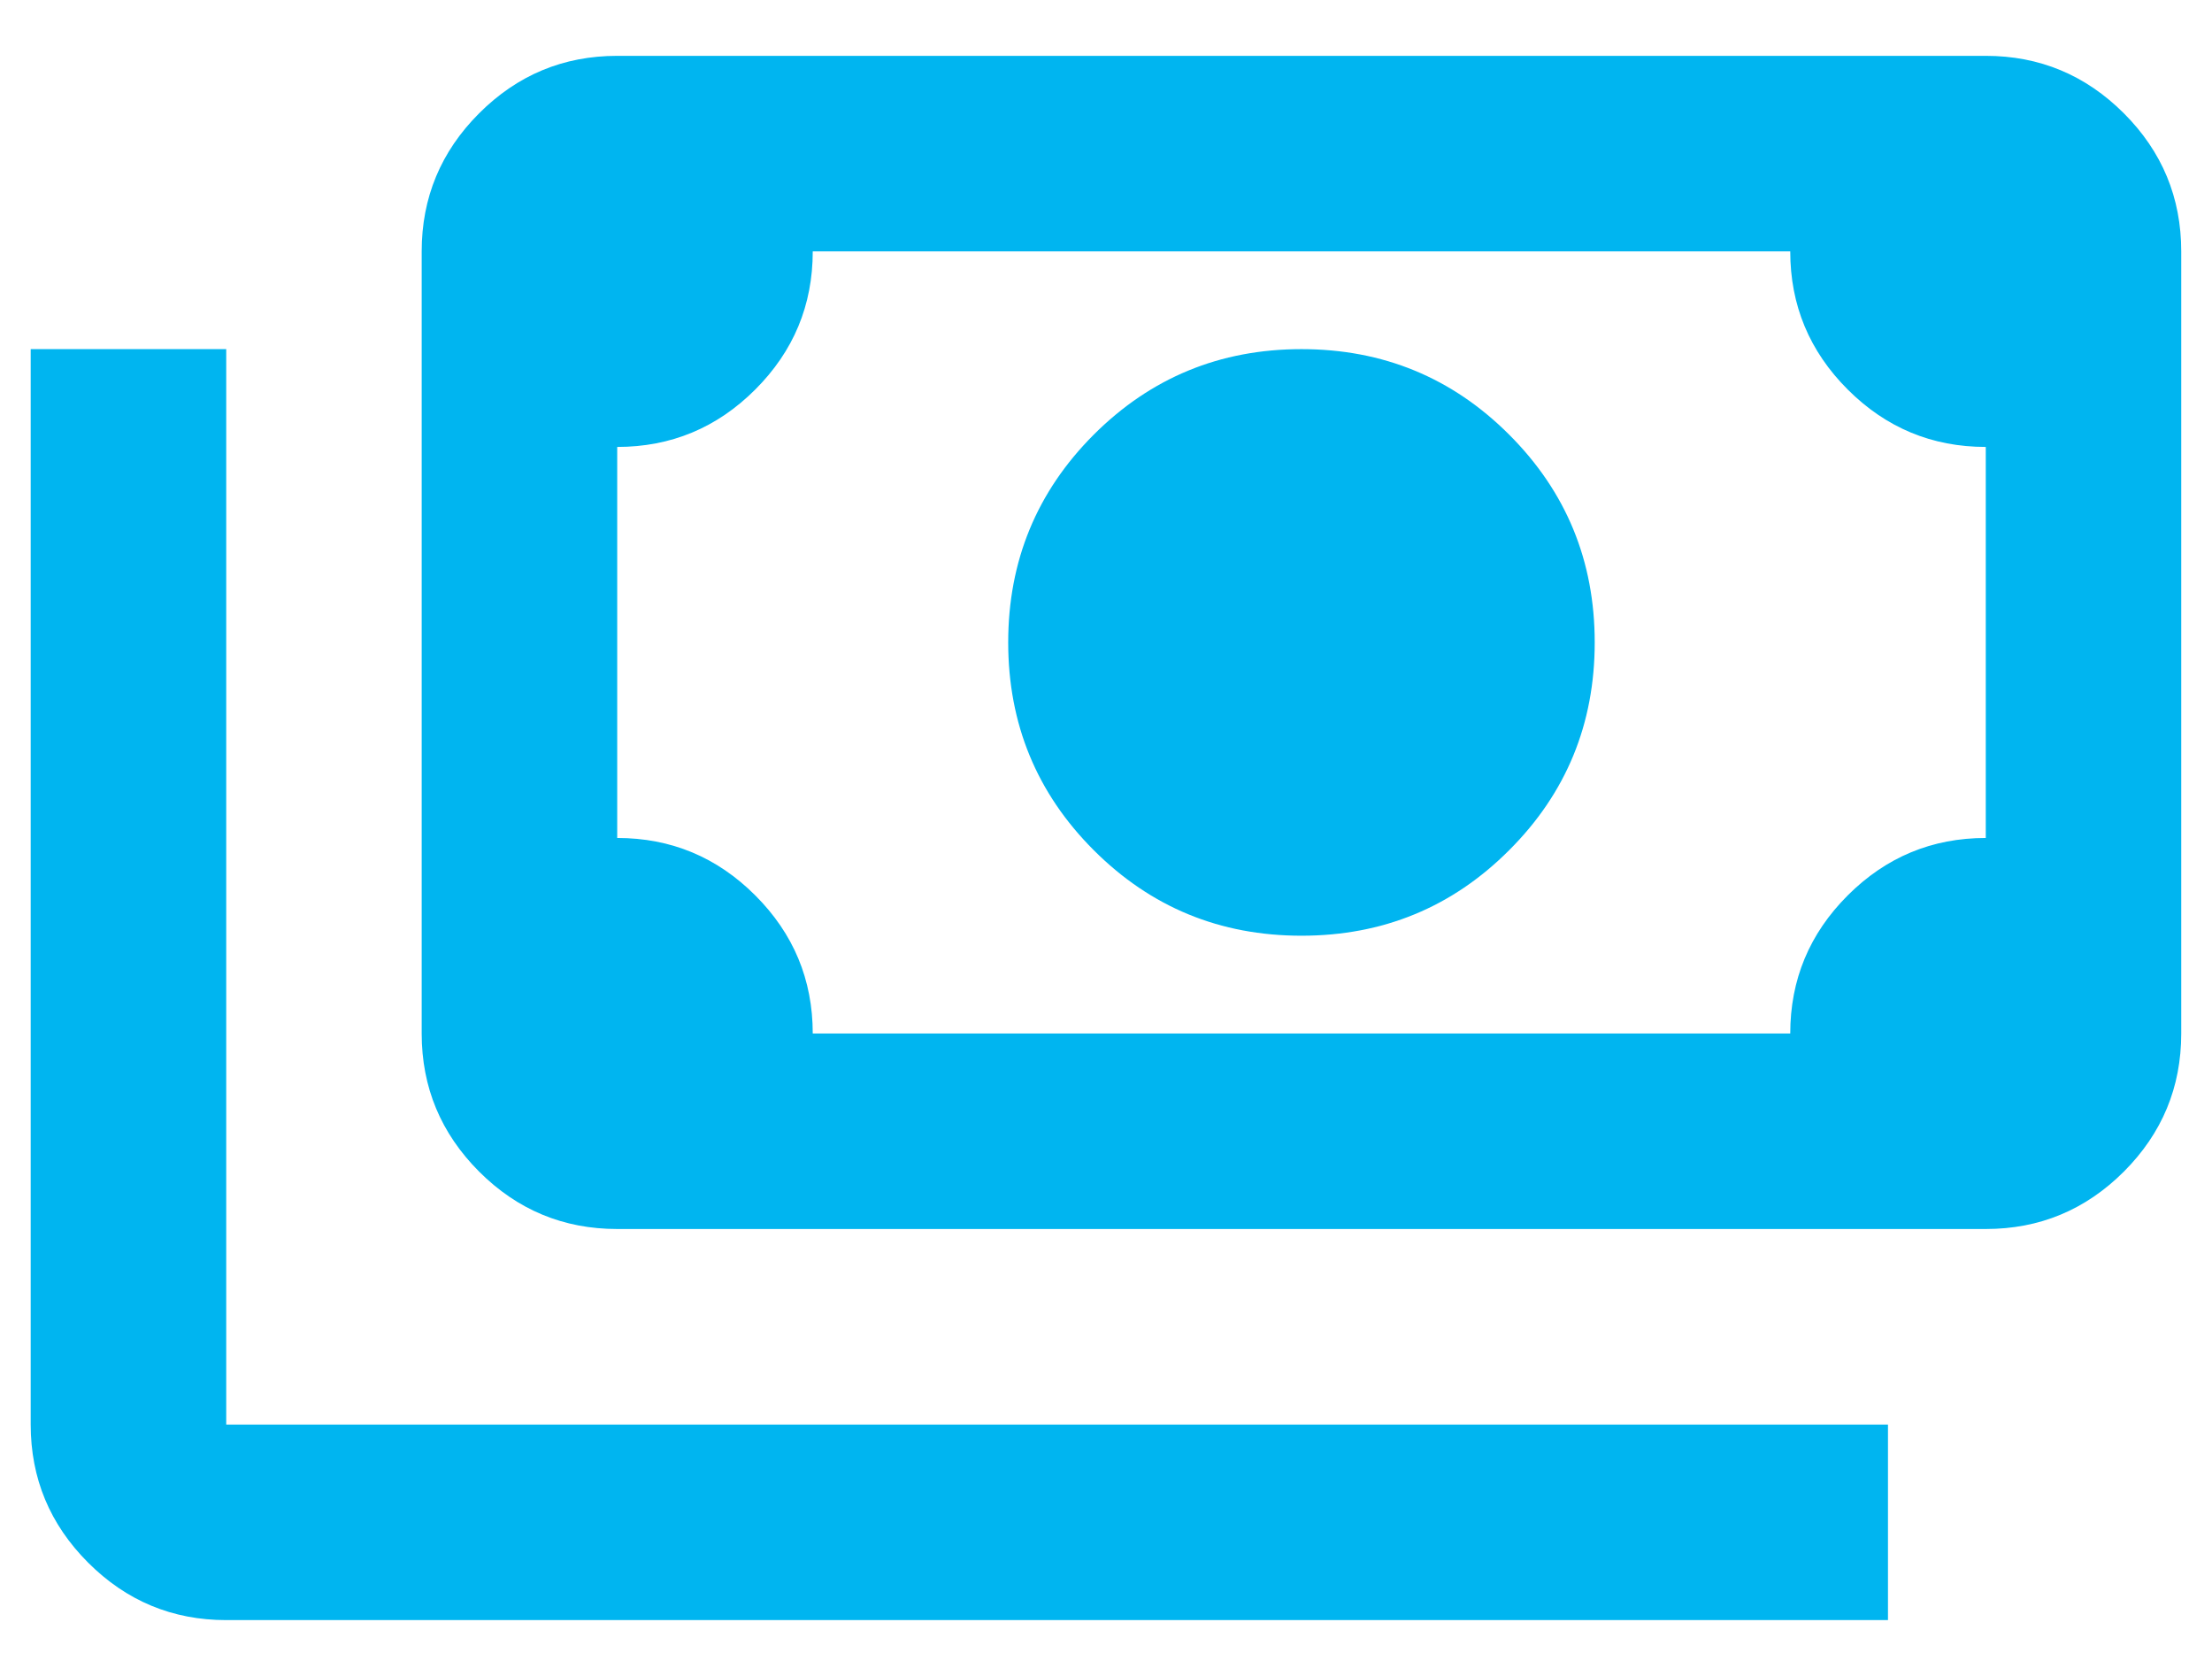 <svg width="33" height="25" viewBox="0 0 33 25" fill="none" xmlns="http://www.w3.org/2000/svg">
<path d="M19.416 13.958C18.201 13.958 17.168 13.533 16.317 12.682C15.467 11.832 15.041 10.799 15.041 9.583C15.041 8.368 15.467 7.335 16.317 6.484C17.168 5.634 18.201 5.208 19.416 5.208C20.632 5.208 21.665 5.634 22.515 6.484C23.366 7.335 23.791 8.368 23.791 9.583C23.791 10.799 23.366 11.832 22.515 12.682C21.665 13.533 20.632 13.958 19.416 13.958ZM9.208 18.333C8.406 18.333 7.719 18.048 7.148 17.477C6.577 16.905 6.291 16.219 6.291 15.417V3.75C6.291 2.948 6.577 2.261 7.148 1.69C7.719 1.119 8.406 0.833 9.208 0.833H29.625C30.427 0.833 31.113 1.119 31.685 1.69C32.256 2.261 32.541 2.948 32.541 3.75V15.417C32.541 16.219 32.256 16.905 31.685 17.477C31.113 18.048 30.427 18.333 29.625 18.333H9.208ZM12.125 15.417H26.708C26.708 14.615 26.994 13.928 27.565 13.357C28.136 12.786 28.823 12.5 29.625 12.5V6.667C28.823 6.667 28.136 6.381 27.565 5.81C26.994 5.239 26.708 4.552 26.708 3.75H12.125C12.125 4.552 11.839 5.239 11.268 5.81C10.697 6.381 10.01 6.667 9.208 6.667V12.5C10.01 12.5 10.697 12.786 11.268 13.357C11.839 13.928 12.125 14.615 12.125 15.417ZM28.166 24.167H3.375C2.573 24.167 1.886 23.881 1.315 23.31C0.744 22.739 0.458 22.052 0.458 21.25V5.208H3.375V21.25H28.166V24.167Z" fill="#00B5F0"/>
</svg>
